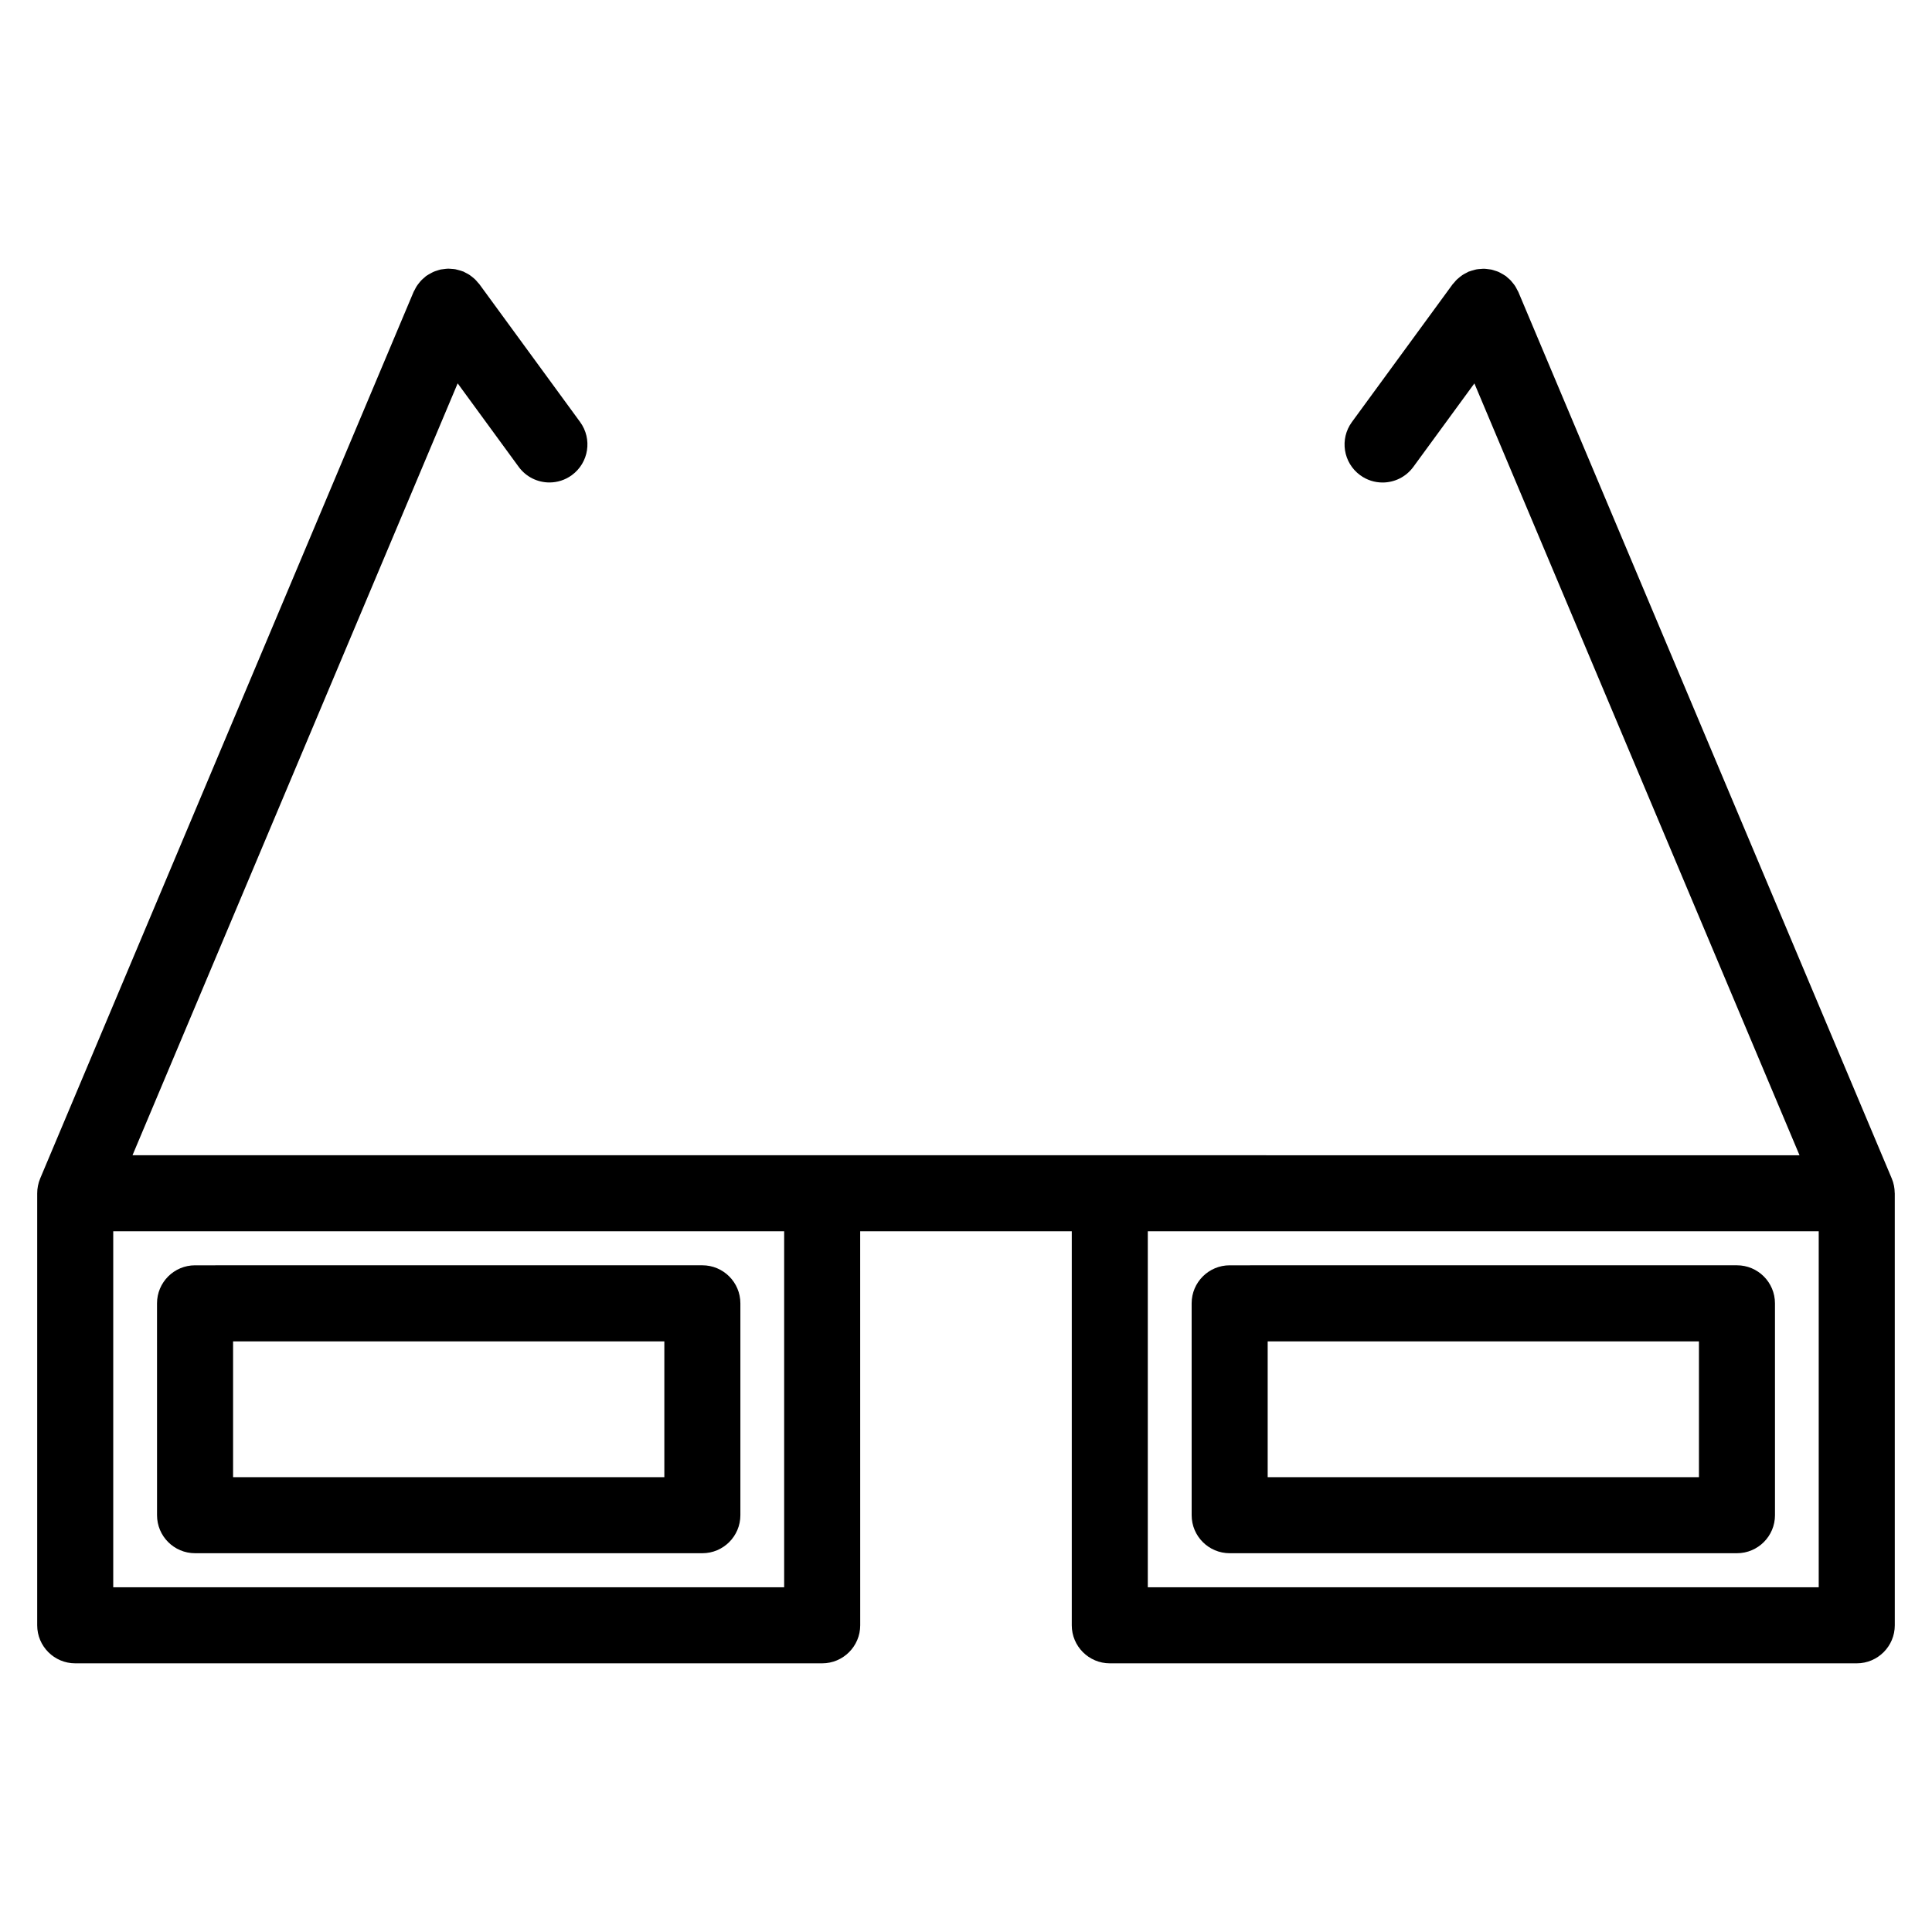 <?xml version="1.0" encoding="UTF-8"?>
<!-- The Best Svg Icon site in the world: iconSvg.co, Visit us! https://iconsvg.co -->
<svg fill="#000000" width="800px" height="800px" version="1.1" viewBox="144 144 512 512" xmlns="http://www.w3.org/2000/svg">
 <g>
  <path d="m195.69 555.62h134.44c5.562 0 10.078-4.516 10.078-10.078v-56.148c0-5.562-4.516-10.078-10.078-10.078l-134.44 0.004c-5.562 0-10.078 4.516-10.078 10.078l0.004 56.148c0 5.559 4.512 10.074 10.074 10.074zm10.078-56.148h114.29v35.996h-114.29z"/>
  <path d="m469.87 555.62h134.44c5.562 0 10.078-4.516 10.078-10.078l-0.004-56.148c0-5.562-4.516-10.078-10.078-10.078l-134.43 0.004c-5.562 0-10.078 4.516-10.078 10.078l0.004 56.148c0 5.559 4.512 10.074 10.074 10.074zm10.078-56.148h114.29v35.996h-114.29z"/>
  <path d="m646.13 460.23c0-0.047-0.012-0.082-0.012-0.117-0.012-0.621-0.066-1.25-0.191-1.875-0.137-0.684-0.336-1.344-0.609-1.977l-98.945-234.9c-0.082-0.191-0.195-0.348-0.289-0.523-0.172-0.344-0.336-0.68-0.543-1.008-0.18-0.277-0.383-0.527-0.586-0.785-0.195-0.25-0.395-0.504-0.613-0.734-0.273-0.277-0.559-0.523-0.855-0.766-0.156-0.125-0.281-0.281-0.449-0.402-0.066-0.051-0.137-0.074-0.207-0.121-0.312-0.211-0.637-0.387-0.961-0.57-0.266-0.145-0.523-0.301-0.801-0.418-0.281-0.121-0.57-0.203-0.863-0.297-0.336-0.109-0.672-0.227-1.012-0.301-0.273-0.055-0.539-0.074-0.812-0.109-0.371-0.047-0.734-0.105-1.113-0.109-0.277-0.004-0.551 0.031-0.828 0.051-0.371 0.023-0.746 0.047-1.117 0.109-0.266 0.047-0.523 0.133-0.785 0.203-0.379 0.102-0.754 0.203-1.129 0.344-0.074 0.031-0.156 0.039-0.23 0.07-0.195 0.086-0.359 0.207-0.551 0.301-0.328 0.168-0.664 0.328-0.977 0.535-0.277 0.176-0.523 0.379-0.781 0.578-0.258 0.203-0.508 0.402-0.746 0.629-0.266 0.258-0.504 0.535-0.734 0.82-0.137 0.168-0.301 0.301-0.43 0.473l-26.695 36.512c-3.285 4.492-2.309 10.797 2.188 14.082 1.793 1.316 3.879 1.945 5.941 1.945 3.102 0 6.172-1.43 8.141-4.125l16.191-22.141 86.168 204.56-182.79-0.012h-258.99l86.172-204.56 16.176 22.133c1.977 2.699 5.039 4.133 8.141 4.133 2.066 0 4.144-0.629 5.941-1.941 4.492-3.285 5.473-9.586 2.191-14.082l-26.688-36.512c-0.125-0.172-0.281-0.301-0.418-0.465-0.238-0.289-0.48-0.574-0.75-0.84-0.23-0.227-0.488-0.418-0.734-0.621-0.258-0.207-0.508-0.406-0.785-0.586-0.316-0.207-0.648-0.371-0.988-0.539-0.188-0.09-0.348-0.211-0.543-0.297-0.074-0.031-0.156-0.039-0.23-0.07-0.363-0.141-0.734-0.242-1.113-0.344-0.266-0.07-0.535-0.156-0.805-0.207-0.363-0.066-0.727-0.082-1.094-0.105-0.281-0.02-0.562-0.055-0.848-0.051-0.367 0.004-0.734 0.066-1.102 0.109-0.273 0.035-0.543 0.051-0.816 0.105-0.352 0.074-0.695 0.203-1.043 0.312-0.277 0.09-0.559 0.172-0.828 0.289-0.293 0.121-0.562 0.289-0.848 0.438-0.312 0.172-0.625 0.336-0.922 0.539-0.07 0.051-0.145 0.074-0.215 0.125-0.172 0.125-0.309 0.289-0.469 0.418-0.289 0.238-0.57 0.473-0.832 0.746-0.227 0.23-0.418 0.484-0.621 0.734-0.207 0.258-0.414 0.516-0.594 0.797-0.203 0.312-0.363 0.629-0.523 0.957-0.098 0.195-0.223 0.363-0.309 0.562l-98.957 234.95c-0.262 0.621-0.465 1.27-0.598 1.945-0.137 0.68-0.207 1.367-0.203 2.035v114.46c0 5.562 4.516 10.078 10.078 10.078h197.95c5.562 0 10.078-4.516 10.078-10.078l-0.008-104.42h56.074v104.42c0 5.562 4.516 10.078 10.078 10.078h197.95c5.562 0 10.078-4.516 10.078-10.078l-0.004-114.48c-0.008-0.004-0.008-0.004-0.008-0.008zm-294.32 104.41h-177.8v-94.344h177.8zm274.17 0h-177.8v-94.344h177.8z"/>
 </g>
</svg>